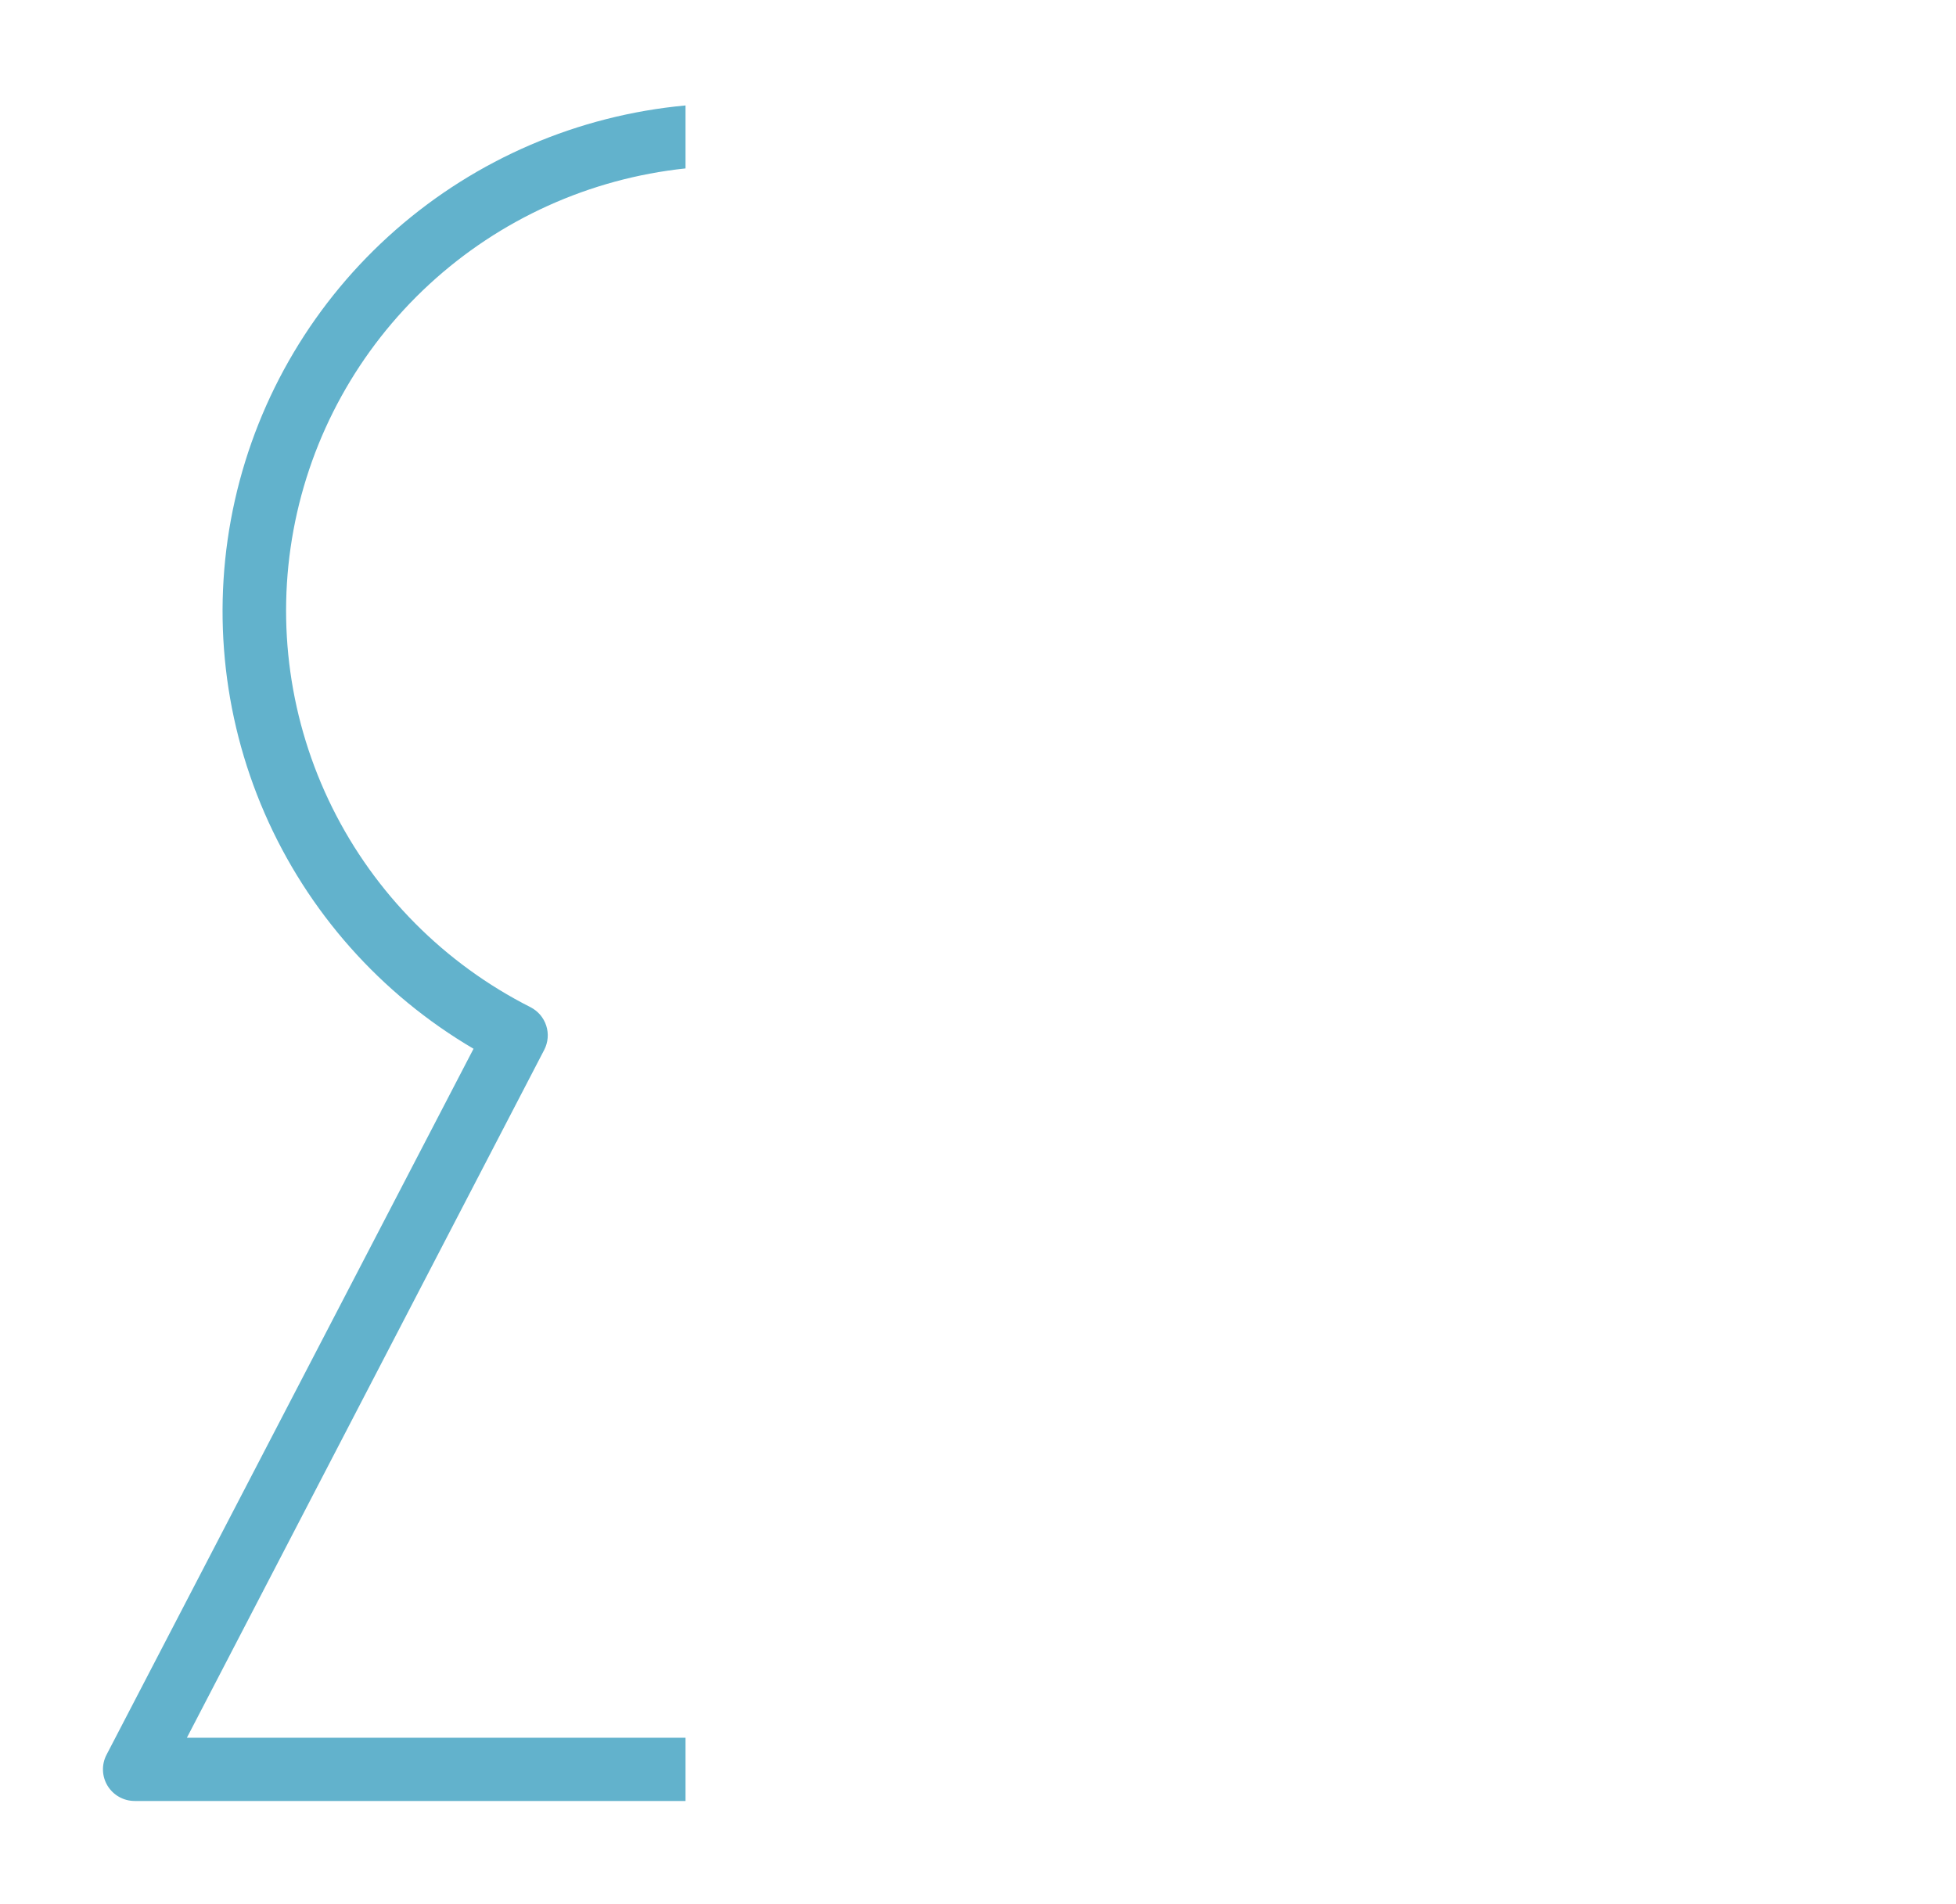 <svg width="76" height="74" viewBox="0 0 76 74" fill="none" xmlns="http://www.w3.org/2000/svg">
<g filter="url(#filter0_d_765_2262)">
<g clip-path="url(#clip0_765_2262)">
<path d="M42.038 47.54C41.827 47.54 41.62 47.485 41.436 47.382C41.252 47.278 41.098 47.13 40.988 46.95C40.878 46.77 40.817 46.565 40.809 46.355C40.802 46.145 40.849 45.936 40.946 45.749L45.504 36.968C43.808 35.917 42.342 34.536 41.195 32.907C41.007 32.639 40.934 32.309 40.991 31.988C41.048 31.667 41.231 31.382 41.499 31.195C41.768 31.009 42.099 30.936 42.422 30.992C42.744 31.049 43.03 31.232 43.218 31.499C44.372 33.141 45.914 34.475 47.707 35.386C47.852 35.459 47.981 35.561 48.087 35.684C48.192 35.808 48.272 35.951 48.322 36.105C48.372 36.259 48.39 36.422 48.377 36.584C48.363 36.745 48.318 36.903 48.242 37.047L43.136 46.875C43.032 47.075 42.875 47.244 42.681 47.361C42.487 47.479 42.265 47.541 42.038 47.54Z" fill="white"/>
<path d="M70.044 58.366H47.692C47.365 58.366 47.051 58.237 46.82 58.006C46.589 57.776 46.459 57.464 46.459 57.138C46.459 56.812 46.589 56.499 46.82 56.269C47.051 56.039 47.365 55.909 47.692 55.909H68.011L58.178 37.079C58.027 36.786 57.999 36.446 58.099 36.133C58.15 35.978 58.231 35.836 58.337 35.712C58.443 35.589 58.573 35.488 58.719 35.415C60.206 34.674 61.527 33.637 62.598 32.37C63.67 31.102 64.471 29.63 64.951 28.043C65.431 26.456 65.581 24.789 65.392 23.142C65.202 21.496 64.677 19.905 63.849 18.468C63.021 17.031 61.907 15.777 60.575 14.784C59.243 13.79 57.722 13.078 56.104 12.691C54.487 12.304 52.806 12.249 51.167 12.532C49.528 12.814 47.963 13.426 46.57 14.332C46.296 14.496 45.969 14.548 45.658 14.477C45.346 14.405 45.075 14.217 44.901 13.95C44.726 13.684 44.662 13.361 44.722 13.048C44.782 12.736 44.962 12.459 45.223 12.275C46.853 11.224 48.676 10.506 50.587 10.161C52.498 9.817 54.458 9.853 56.355 10.268C58.251 10.683 60.047 11.468 61.636 12.579C63.226 13.689 64.579 15.103 65.617 16.738C66.655 18.372 67.357 20.196 67.683 22.102C68.008 24.009 67.951 25.961 67.515 27.846C67.078 29.731 66.27 31.51 65.139 33.082C64.007 34.654 62.574 35.986 60.922 37.003L71.139 56.57C71.237 56.758 71.285 56.967 71.278 57.178C71.271 57.389 71.209 57.595 71.099 57.776C70.989 57.956 70.834 58.105 70.649 58.209C70.464 58.312 70.256 58.367 70.044 58.366Z" fill="white"/>
<path d="M51.679 66.003H5.234C5.022 66.003 4.814 65.949 4.629 65.845C4.444 65.742 4.29 65.593 4.18 65.413C4.07 65.233 4.008 65.027 4.001 64.816C3.993 64.606 4.041 64.397 4.138 64.209L18.399 36.75C14.65 34.549 11.733 31.18 10.098 27.164C8.462 23.148 8.198 18.707 9.348 14.527C10.498 10.347 12.997 6.66 16.459 4.035C19.921 1.409 24.155 -0.008 28.506 0.001C32.858 0.01 37.085 1.445 40.536 4.085C43.988 6.724 46.471 10.422 47.603 14.607C48.735 18.791 48.453 23.231 46.801 27.241C45.148 31.25 42.217 34.606 38.459 36.791L52.767 64.209C52.864 64.397 52.912 64.606 52.905 64.817C52.898 65.028 52.837 65.234 52.727 65.415C52.617 65.595 52.462 65.744 52.277 65.848C52.092 65.951 51.883 66.005 51.671 66.005L51.679 66.003ZM7.261 63.546H49.648L35.711 36.853C35.636 36.709 35.59 36.551 35.577 36.389C35.563 36.227 35.582 36.064 35.632 35.909C35.682 35.754 35.763 35.611 35.869 35.487C35.975 35.364 36.105 35.263 36.251 35.19C39.74 33.446 42.536 30.582 44.189 27.061C45.841 23.539 46.254 19.565 45.359 15.781C44.464 11.997 42.315 8.624 39.258 6.207C36.202 3.79 32.416 2.47 28.513 2.46C24.61 2.45 20.818 3.751 17.749 6.153C14.68 8.555 12.514 11.917 11.6 15.696C10.686 19.476 11.078 23.451 12.713 26.981C14.348 30.511 17.13 33.389 20.609 35.15C20.754 35.224 20.883 35.325 20.989 35.449C21.094 35.572 21.174 35.715 21.224 35.87C21.274 36.024 21.293 36.187 21.279 36.348C21.265 36.51 21.22 36.667 21.145 36.811L7.261 63.546Z" fill="white"/>
<path d="M26.636 2.555V0.098C22.463 0.484 18.521 2.176 15.375 4.933C12.229 7.69 10.041 11.37 9.126 15.442C8.211 19.515 8.615 23.772 10.281 27.602C11.947 31.431 14.789 34.637 18.399 36.757L4.138 64.196C4.041 64.384 3.993 64.593 4.001 64.804C4.008 65.014 4.07 65.22 4.18 65.4C4.29 65.58 4.444 65.729 4.629 65.832C4.814 65.936 5.022 65.99 5.234 65.99H26.636V63.533H7.261L21.145 36.801C21.22 36.657 21.265 36.5 21.279 36.338C21.293 36.176 21.274 36.014 21.224 35.859C21.174 35.705 21.094 35.562 20.989 35.438C20.883 35.315 20.754 35.214 20.609 35.14C17.273 33.452 14.574 30.735 12.914 27.394C11.255 24.053 10.725 20.267 11.403 16.601C12.081 12.936 13.93 9.586 16.675 7.053C19.42 4.52 22.914 2.939 26.636 2.545V2.555Z" fill="#62B2CC"/>
</g>
</g>
<defs>
<filter id="filter0_d_765_2262" x="0" y="0" width="75.277" height="74" filterUnits="userSpaceOnUse" color-interpolation-filters="sRGB">
<feFlood flood-opacity="0" result="BackgroundImageFix"/>
<feColorMatrix in="SourceAlpha" type="matrix" values="0 0 0 0 0 0 0 0 0 0 0 0 0 0 0 0 0 0 127 0" result="hardAlpha"/>
<feOffset dy="4"/>
<feGaussianBlur stdDeviation="2"/>
<feComposite in2="hardAlpha" operator="out"/>
<feColorMatrix type="matrix" values="0 0 0 0 0 0 0 0 0 0 0 0 0 0 0 0 0 0 0.25 0"/>
<feBlend mode="normal" in2="BackgroundImageFix" result="effect1_dropShadow_765_2262"/>
<feBlend mode="normal" in="SourceGraphic" in2="effect1_dropShadow_765_2262" result="shape"/>
</filter>
<clipPath id="clip0_765_2262">
<rect width="67.277" height="66" fill="white" transform="translate(4)"/>
</clipPath>
</defs>
</svg>
